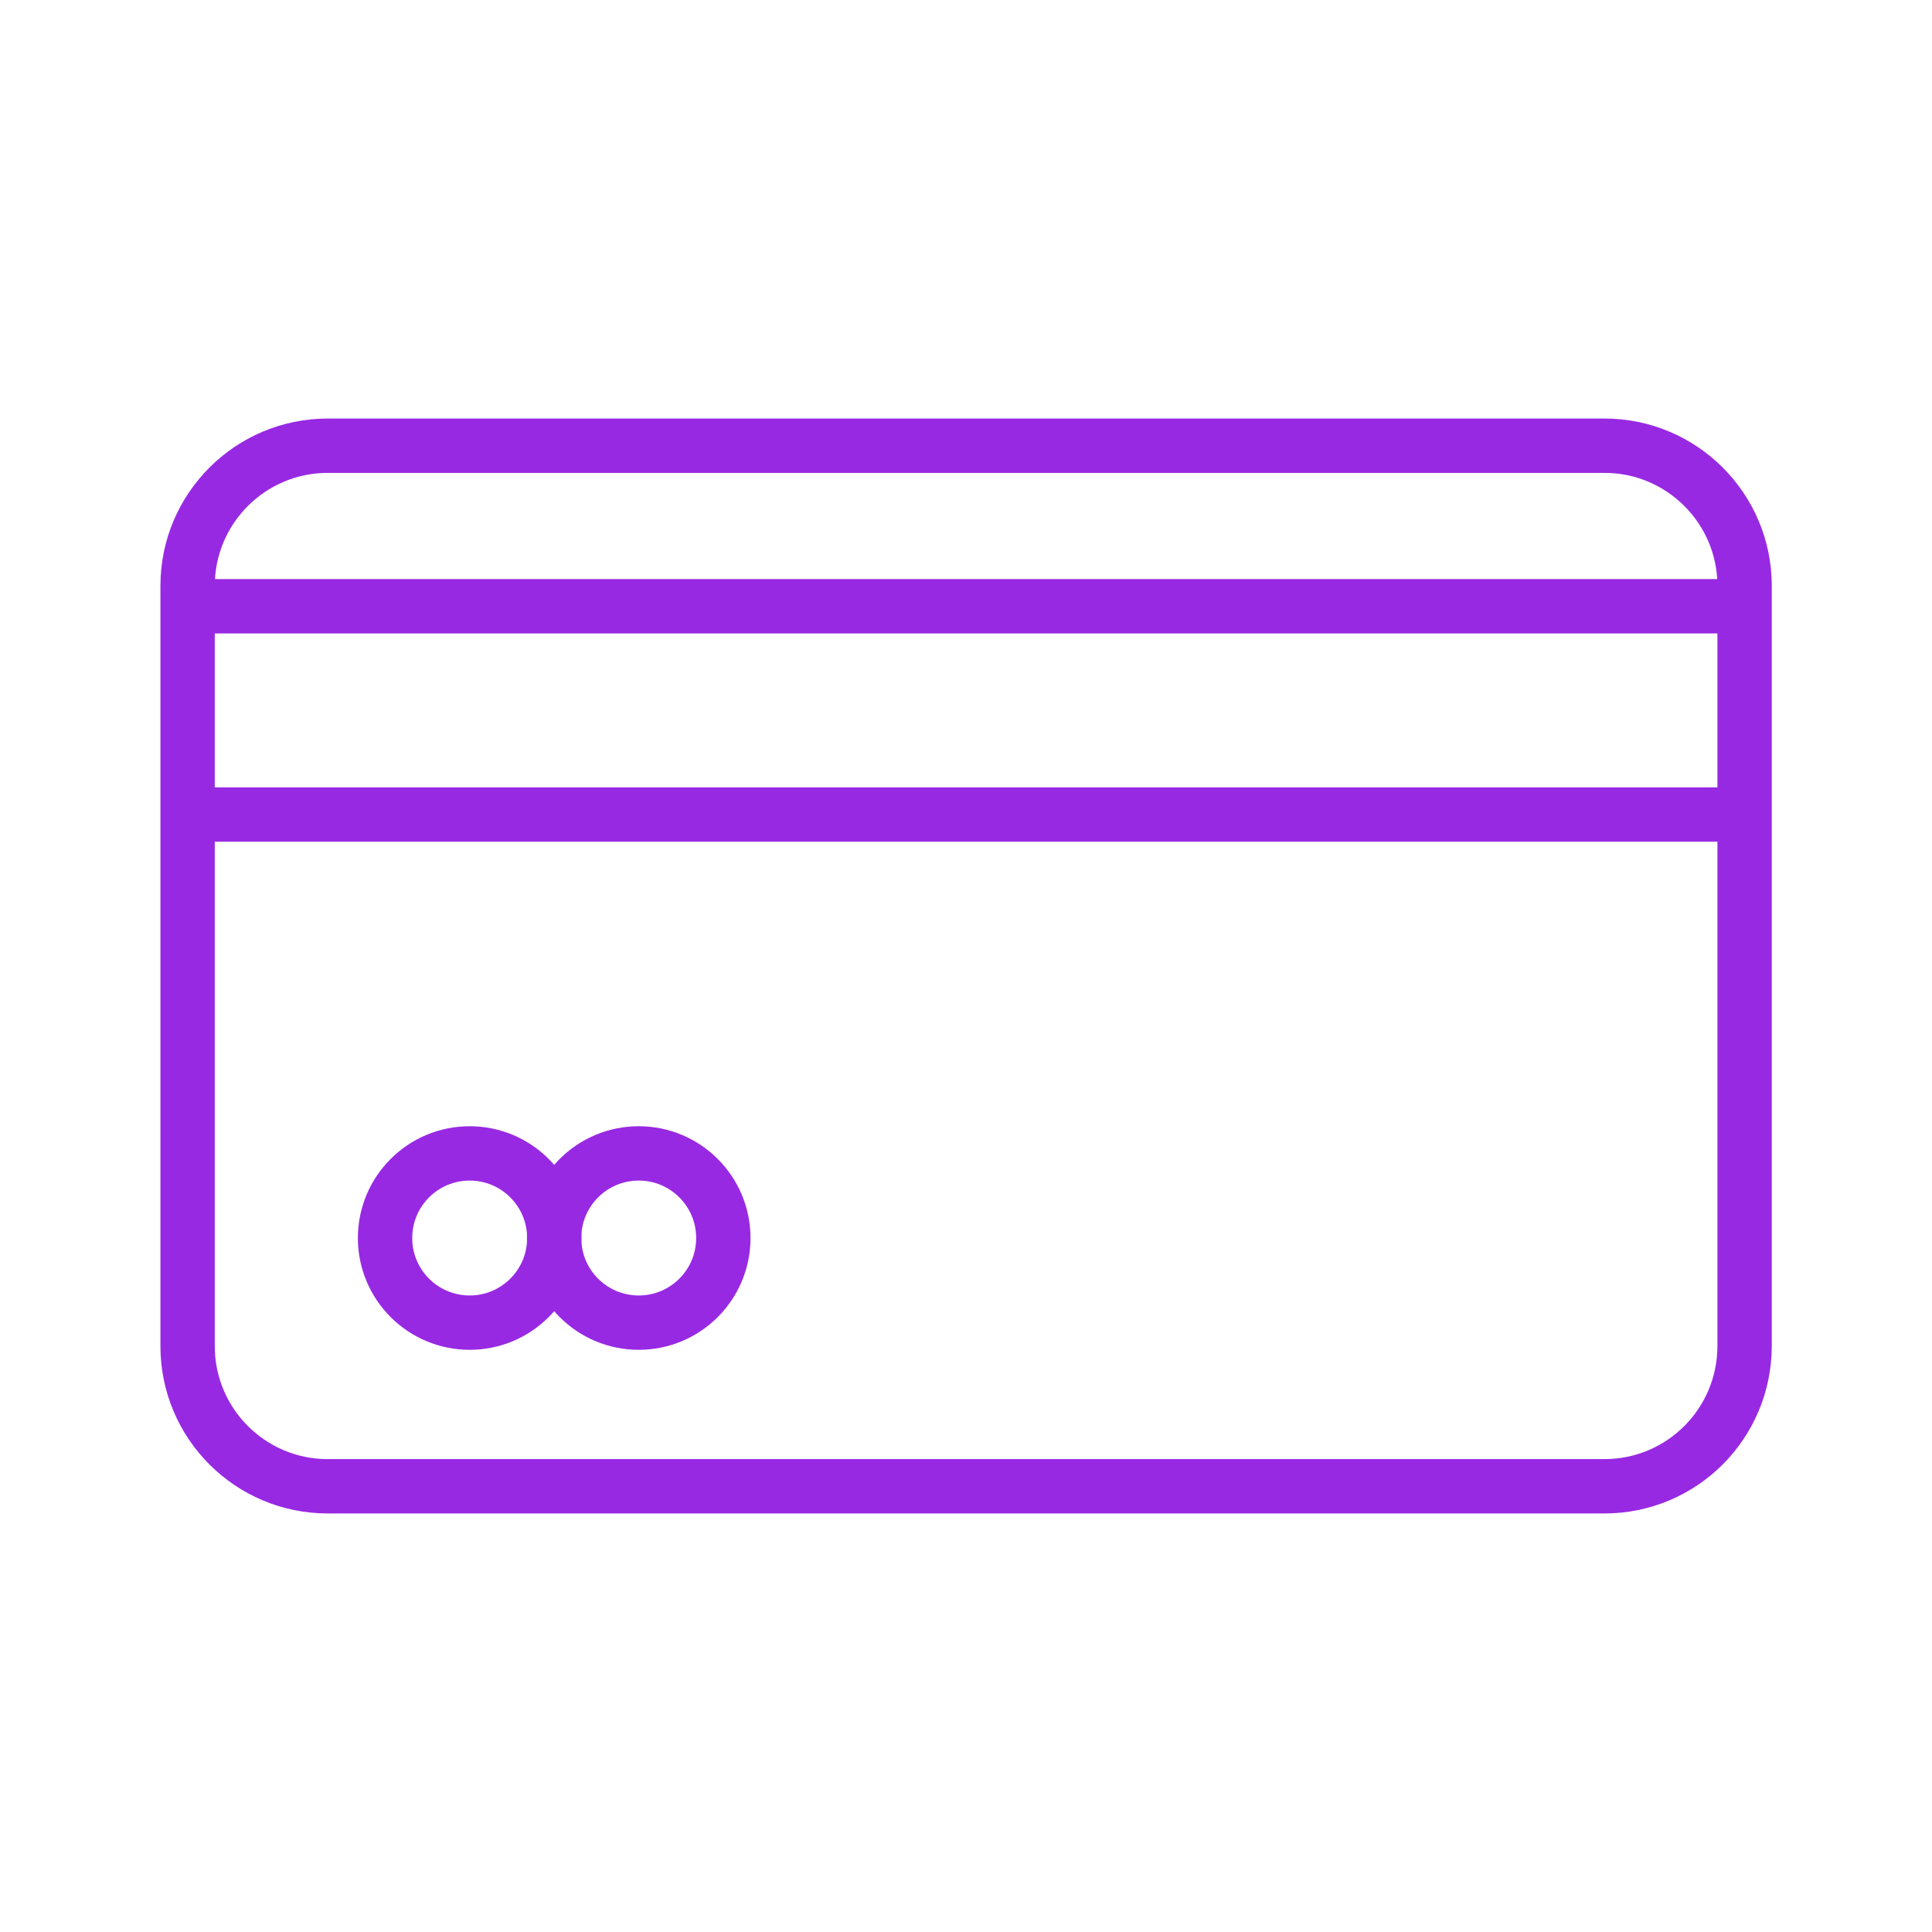 <?xml version="1.0" encoding="utf-8"?>
<!-- Generator: Adobe Illustrator 28.1.0, SVG Export Plug-In . SVG Version: 6.00 Build 0)  -->
<svg version="1.1" id="Purple_Icons" xmlns="http://www.w3.org/2000/svg" xmlns:xlink="http://www.w3.org/1999/xlink" x="0px"
	 y="0px" viewBox="0 0 1000 1000" style="enable-background:new 0 0 1000 1000;" xml:space="preserve">
<style type="text/css">
	.st0{fill:none;stroke:#9829E3;stroke-width:28.127;stroke-miterlimit:10;}
</style>
<g>
	<path class="st0" d="M830.4,769.3H169.6c-40,0-72.5-32.5-72.5-72.5V303.2c0-40,32.5-72.5,72.5-72.5h660.9c40,0,72.5,32.5,72.5,72.5
		v393.6C902.9,736.9,870.5,769.3,830.4,769.3z"/>
	<line class="st0" x1="97.1" y1="313.8" x2="902.9" y2="313.8"/>
	<line class="st0" x1="97.1" y1="421.6" x2="902.9" y2="421.6"/>
	<circle class="st0" cx="243.1" cy="640.8" r="43.8"/>
	<circle class="st0" cx="330.6" cy="640.8" r="43.8"/>
</g>
</svg>
